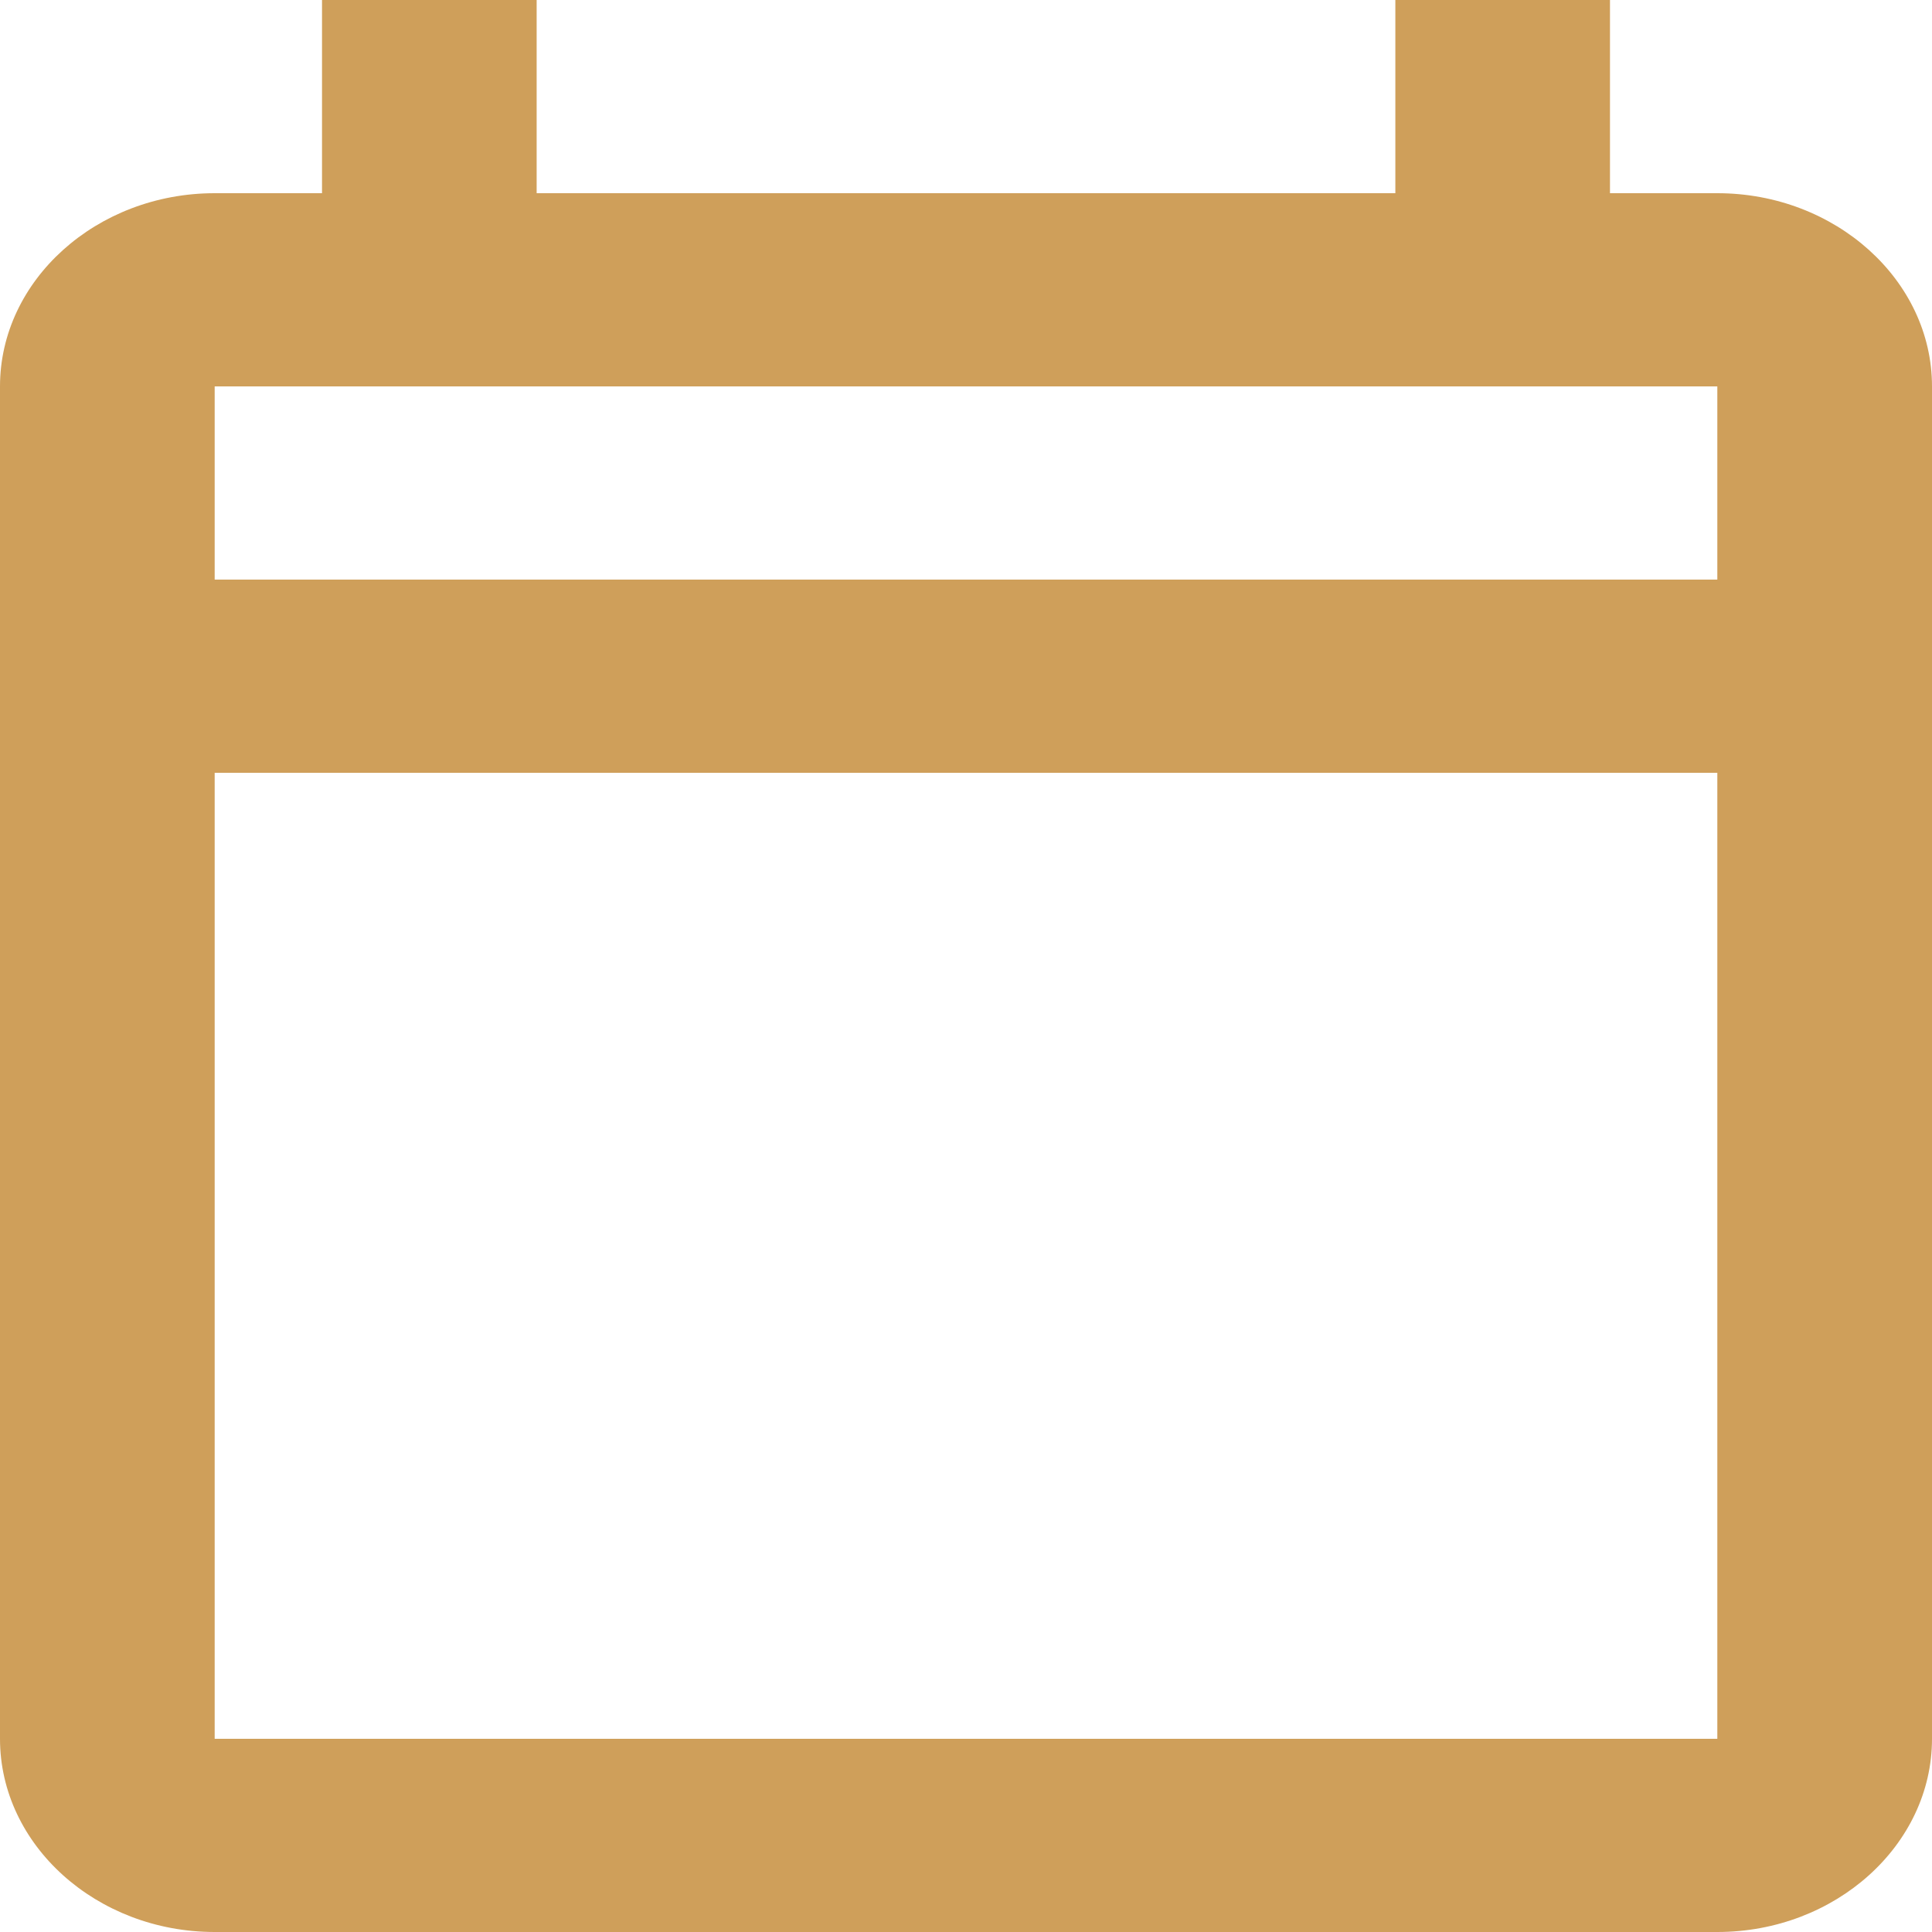 <?xml version="1.0" encoding="UTF-8"?> <svg xmlns="http://www.w3.org/2000/svg" width="52" height="52" viewBox="0 0 52 52" fill="none"> <path d="M8.667 0V5.2H5.778C2.6 5.2 0 7.54 0 10.4V46.8C0 49.66 2.6 52 5.778 52H46.222C49.4 52 52 49.66 52 46.8V10.4C52 7.54 49.4 5.2 46.222 5.2H43.333V0H37.556V5.2H14.444V0H8.667ZM5.778 10.4H8.667H14.444H37.556H43.333H46.222V15.6H5.778V10.4ZM5.778 20.8H46.222V46.8H5.778V20.8Z" fill="#CF9F5A"></path> </svg> 